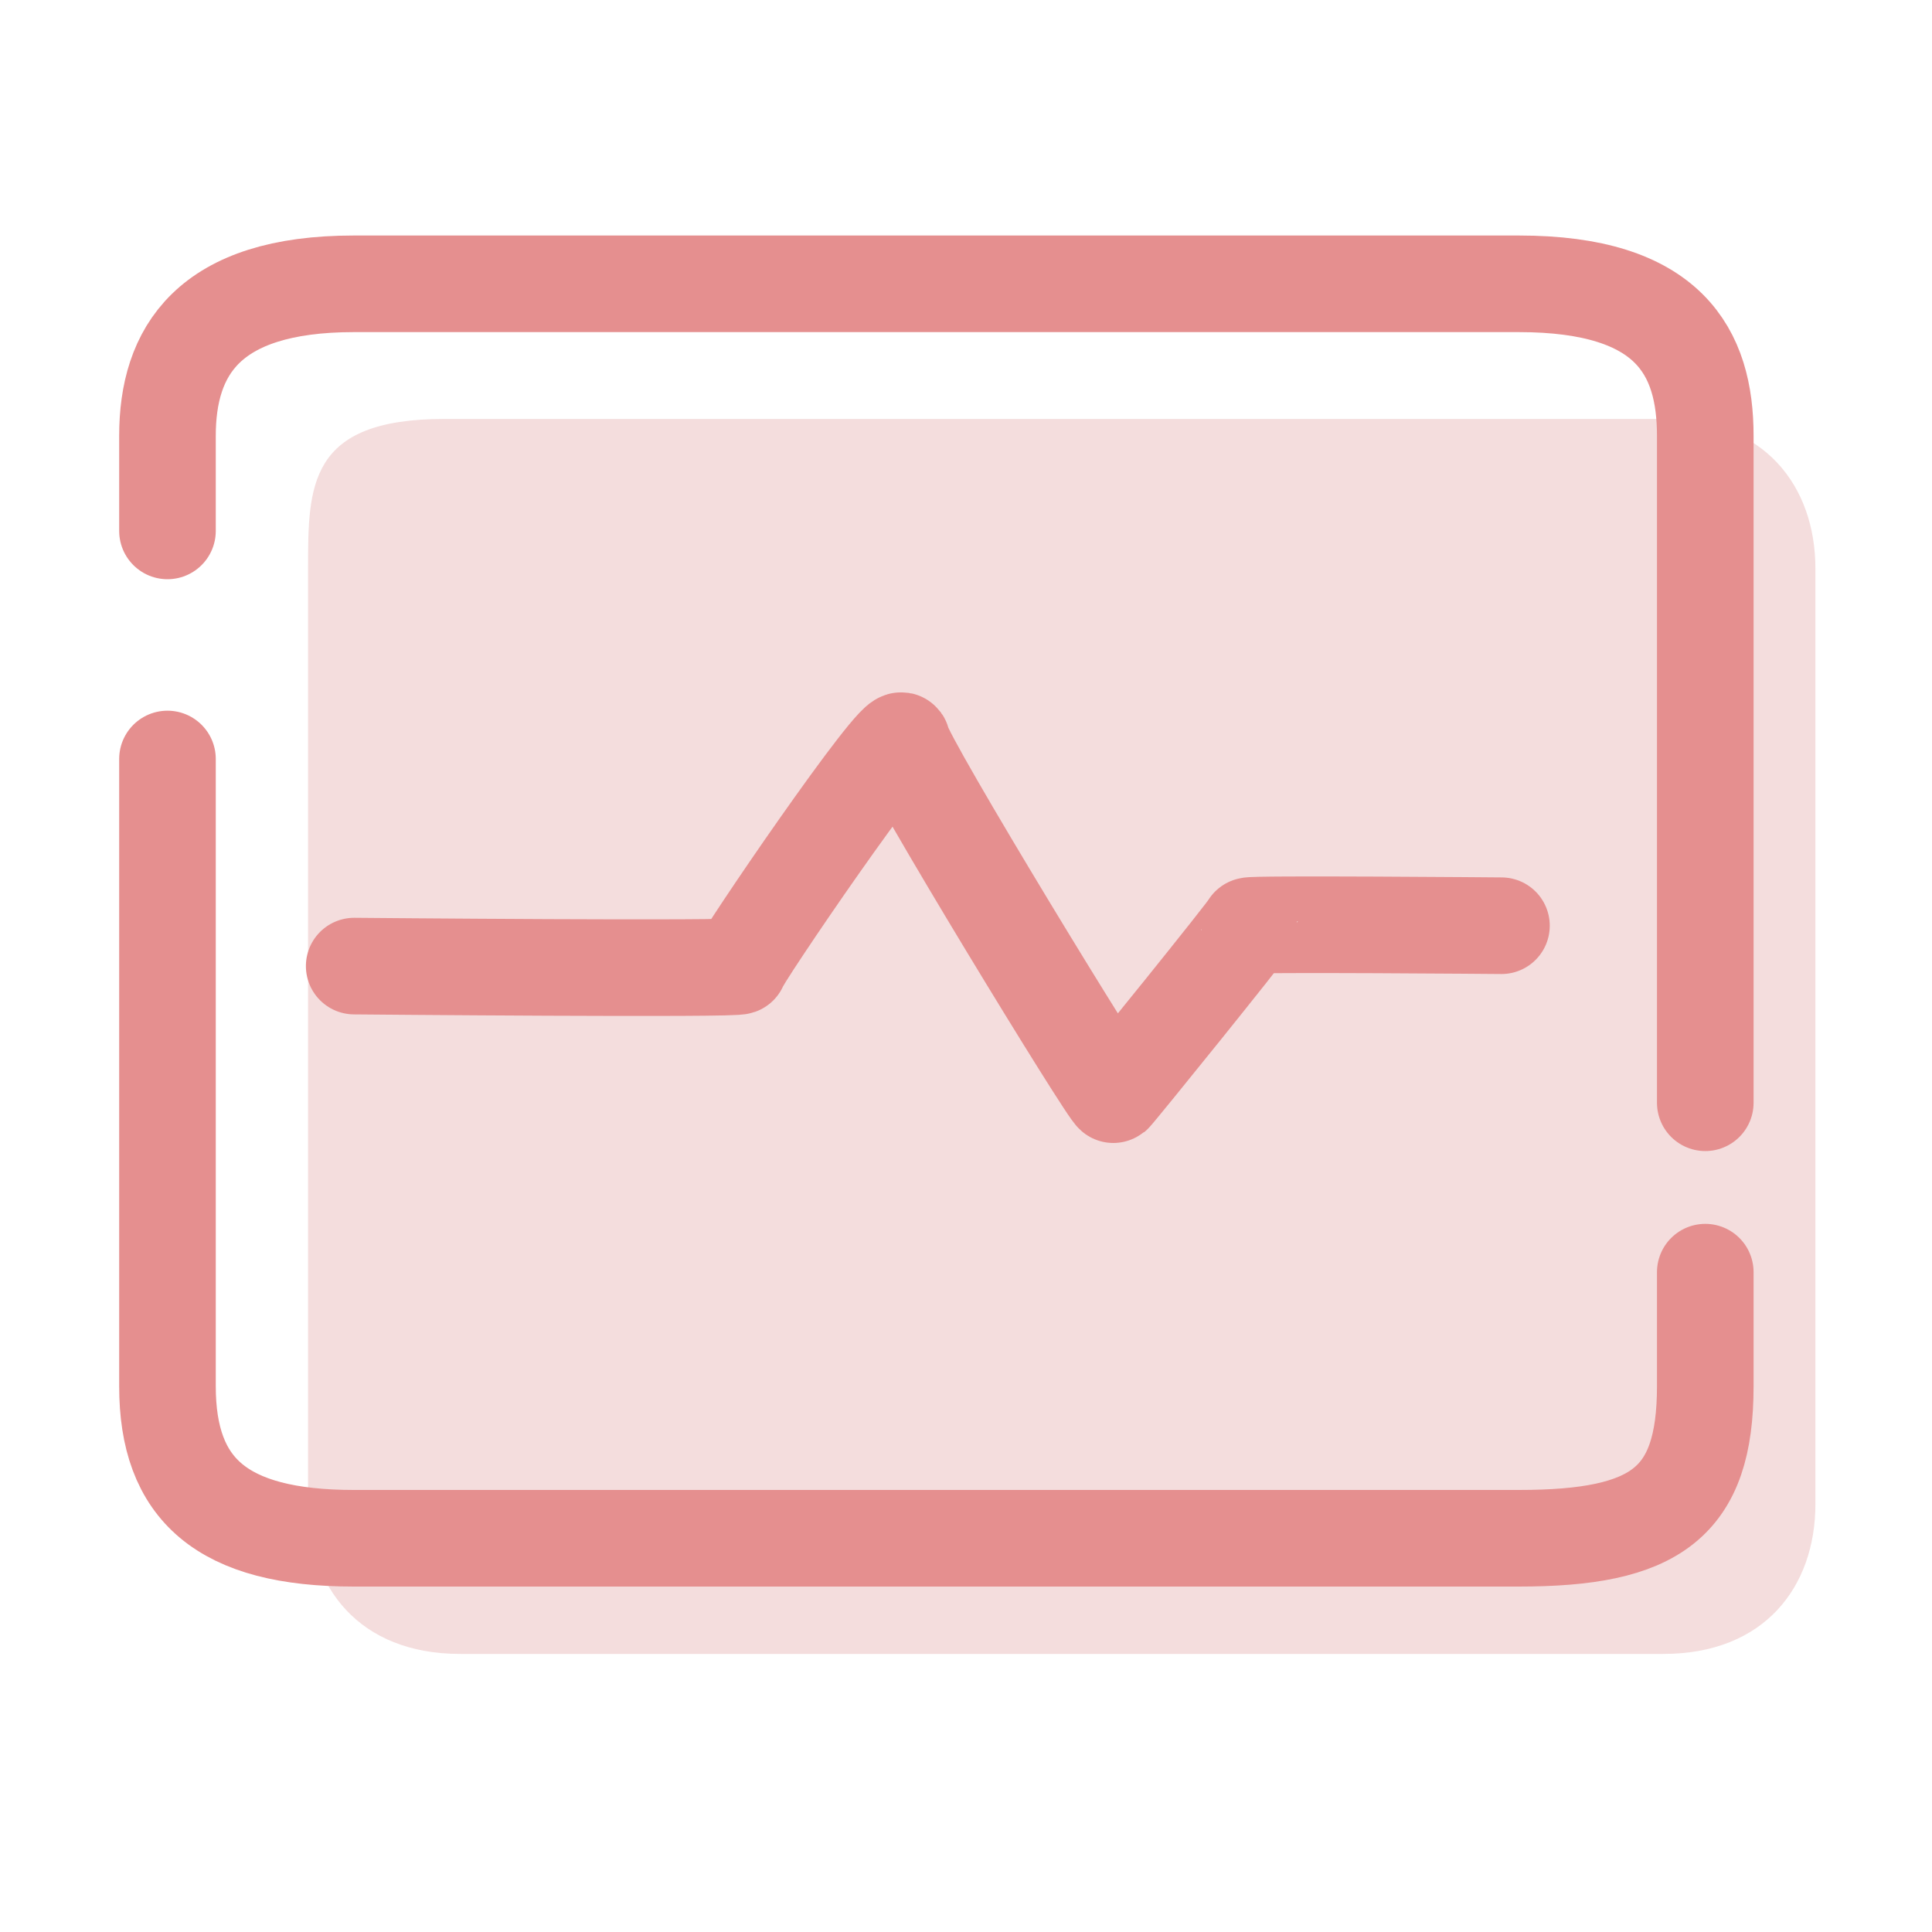 <?xml version="1.0" encoding="UTF-8"?>
<svg xmlns="http://www.w3.org/2000/svg" width="60" height="60" viewBox="0 0 60 60" fill="none">
  <path d="M51.659 51.364H14.286C11.153 51.364 9.567 49.283 9.567 46.715V17.66C9.567 15.093 9.567 13.011 13.798 13.011L51.659 13.011C54.792 13.011 56.379 15.092 56.379 17.66V46.716C56.377 49.283 54.792 51.364 51.659 51.364Z" fill="#F4DDDD"></path>
  <path d="M11 30.003C11 30.003 23.015 30.113 22.961 30.003C22.906 29.893 27.957 22.485 28.015 23.029C28.072 23.573 34.49 34.078 34.584 34C34.678 33.921 38.802 28.817 38.795 28.749C38.789 28.681 46.629 28.749 46.629 28.749" stroke="#E58F8F" stroke-width="3" stroke-linecap="round"></path>
  <path d="M52.959 39.508V43.05C52.959 46.686 51.41 47.772 47.17 47.772H10.99C6.874 47.772 5.201 46.245 5.201 43.05V23.571" stroke="#E58F8F" stroke-width="3" stroke-miterlimit="10" stroke-linecap="round" stroke-linejoin="round"></path>
  <path d="M5.201 16.488V13.537C5.201 10.929 6.442 8.814 10.99 8.814H47.17C51.843 8.814 52.959 10.929 52.959 13.537V34.247" stroke="#E58F8F" stroke-width="3" stroke-miterlimit="10" stroke-linecap="round" stroke-linejoin="round"></path>
</svg>
